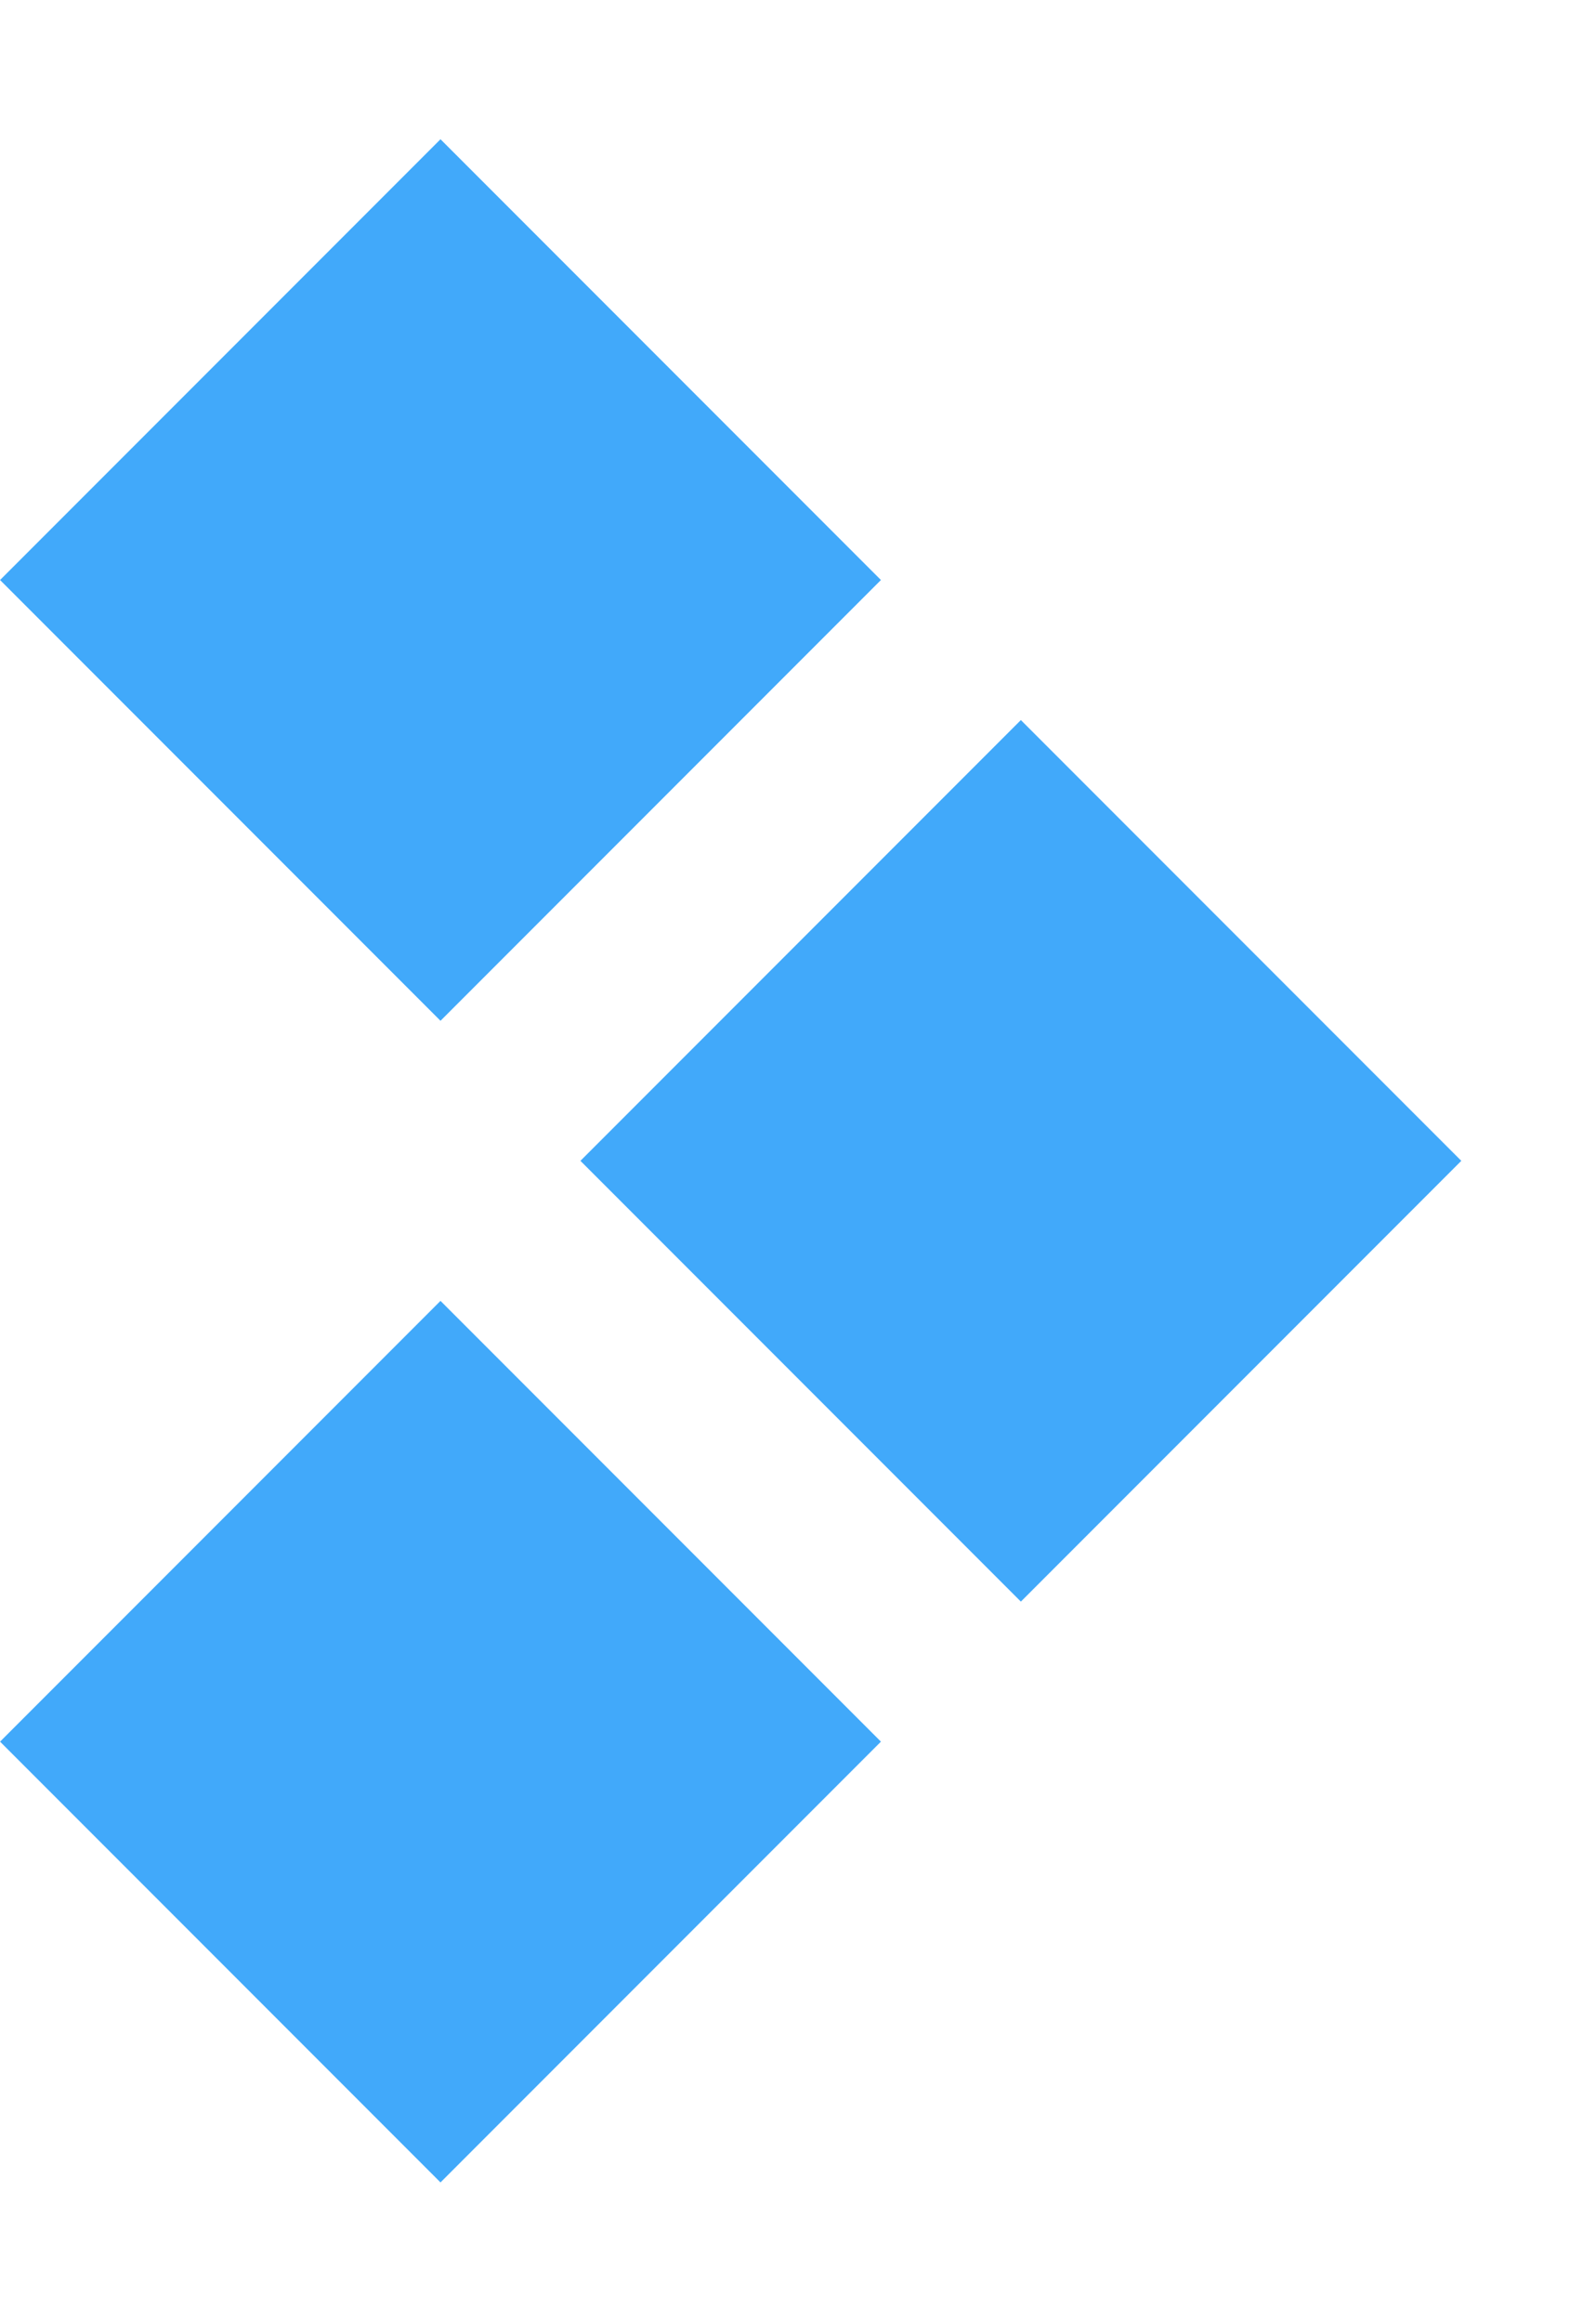 <svg viewBox="0 0 11 16" fill="none" xmlns="http://www.w3.org/2000/svg">
<rect x="3.036" y="0.959" width="4.293" height="4.293" transform="rotate(45 3.036 0.959)" fill="#41A9FA"/>
<rect x="7.036" y="4.959" width="4.293" height="4.293" transform="rotate(45 7.036 4.959)" fill="#41A9FA"/>
<rect x="3.036" y="8.959" width="4.293" height="4.293" transform="rotate(45 3.036 8.959)" fill="#41A9FA"/>
</svg>